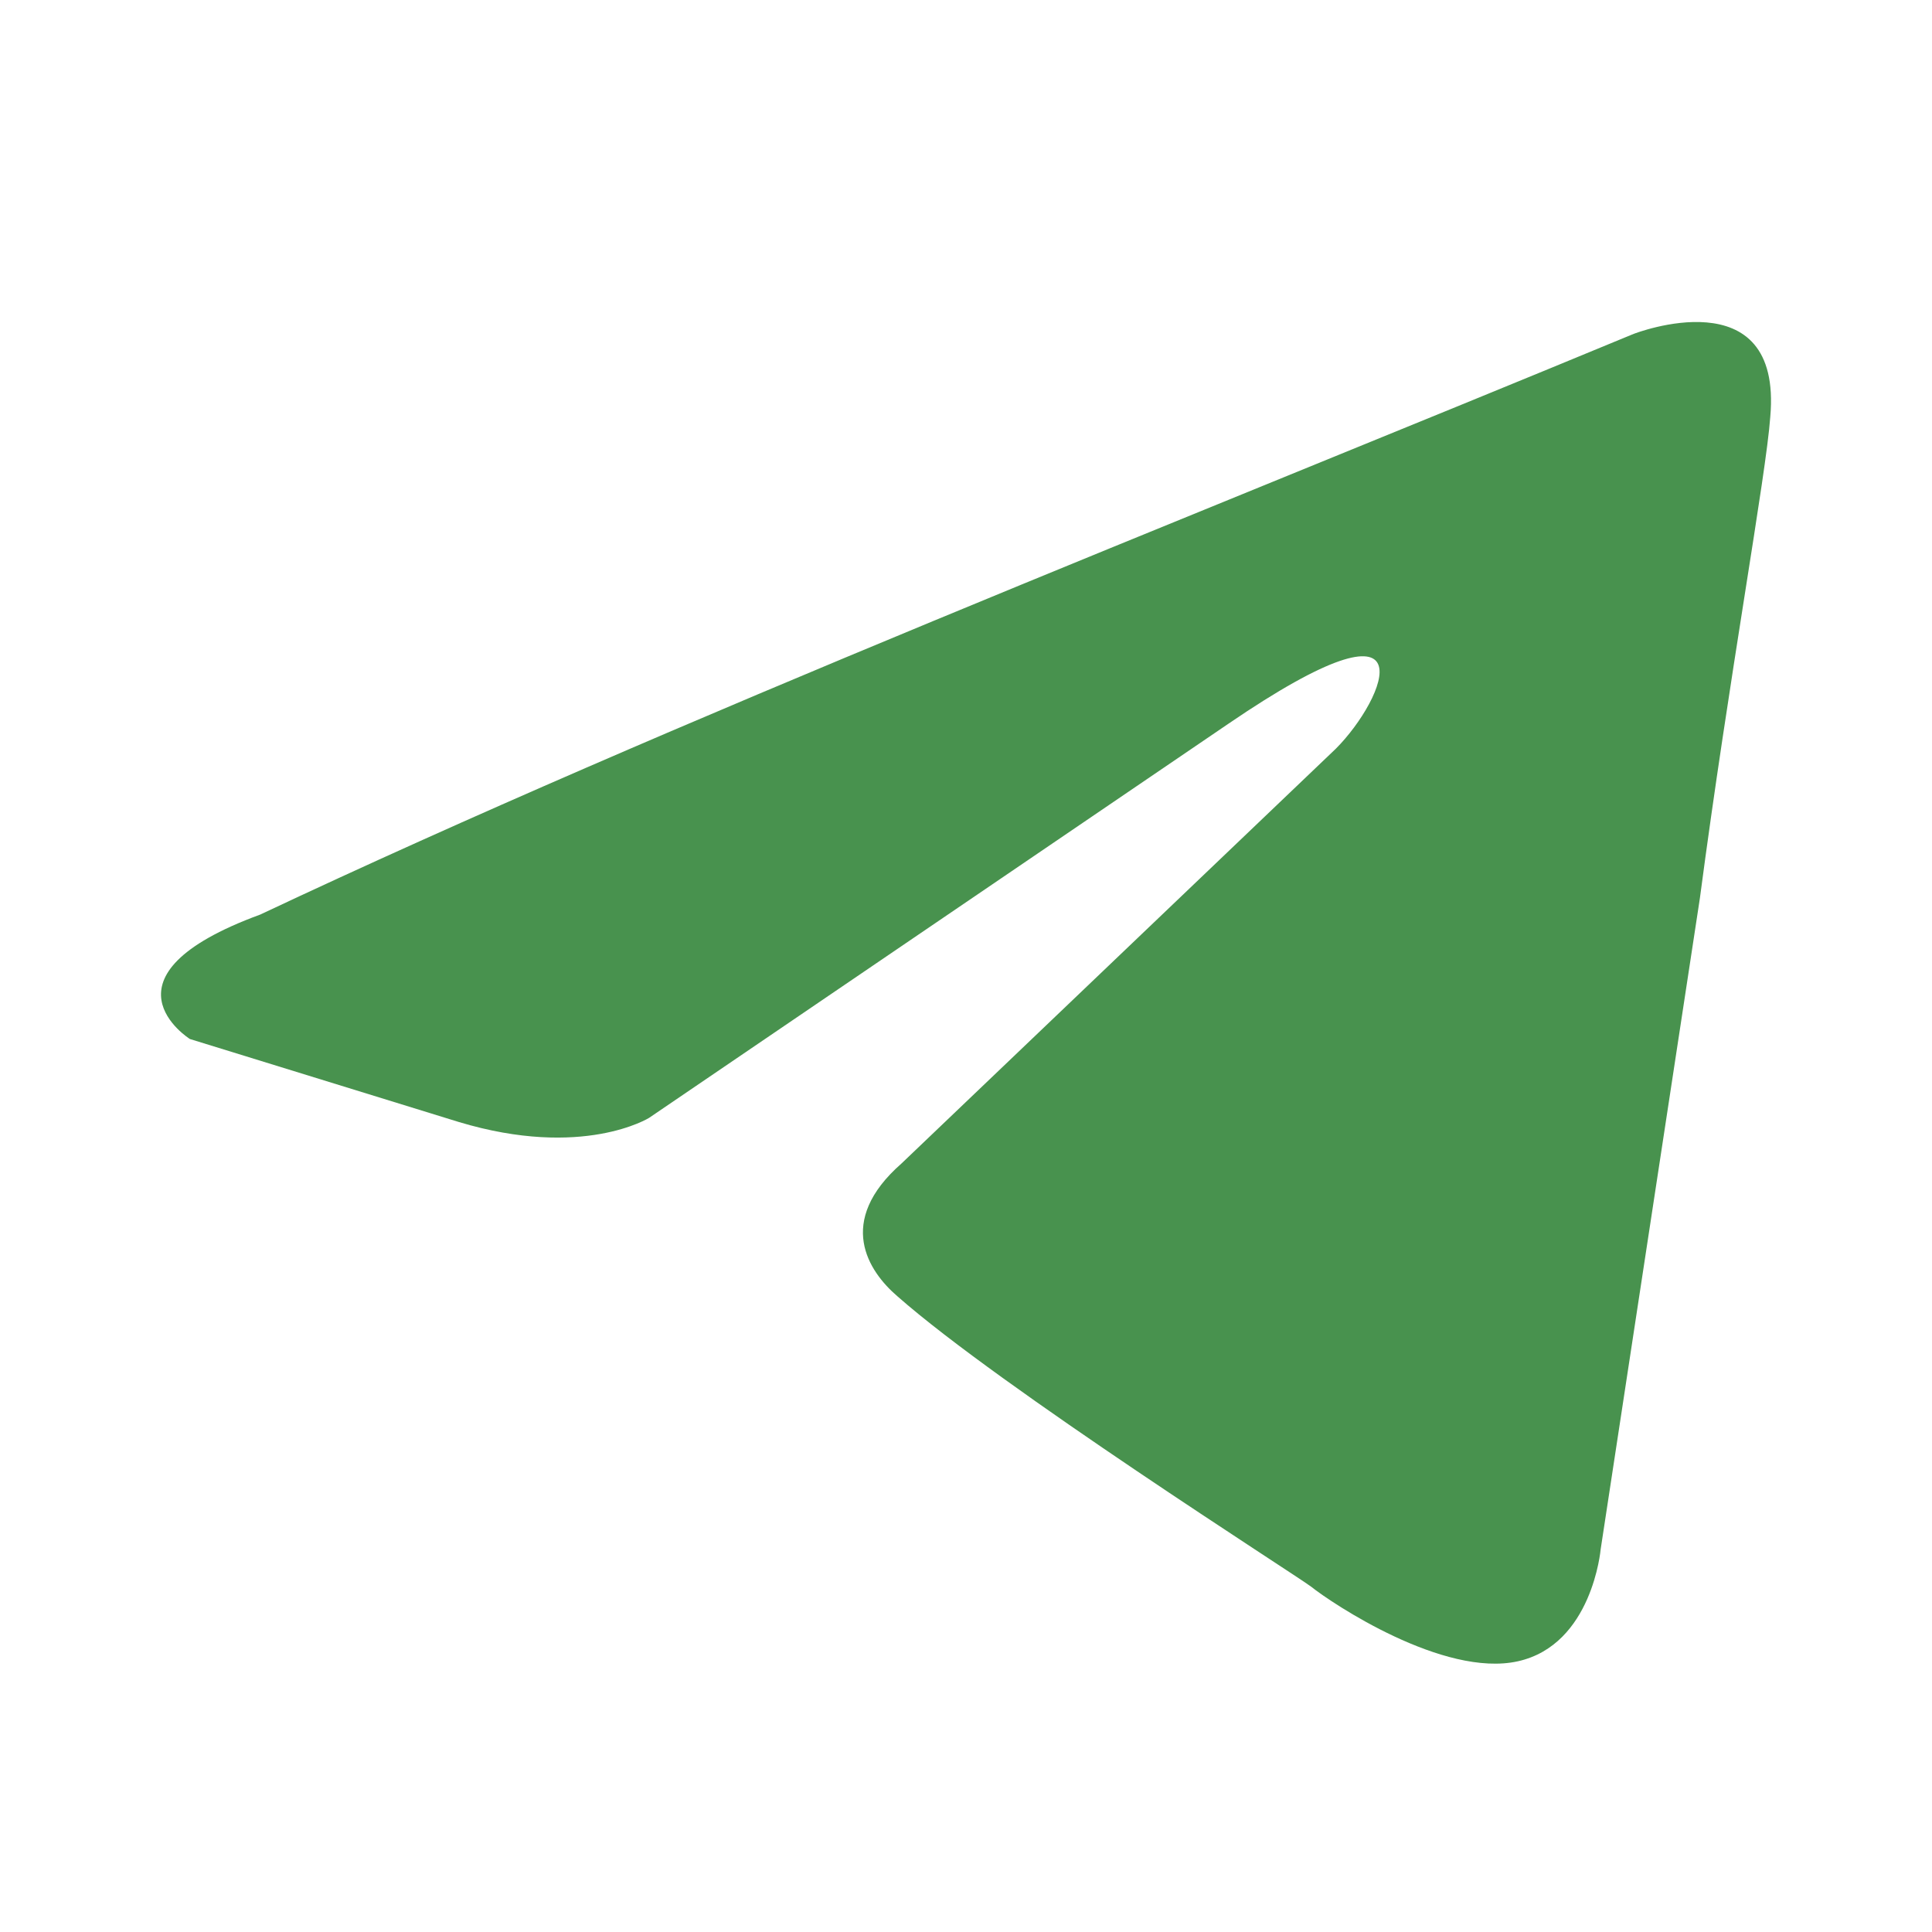 <svg width="24" height="24" viewBox="0 0 24 24" fill="none" xmlns="http://www.w3.org/2000/svg">
<path d="M20.296 4.147C20.296 4.147 22.146 3.426 21.991 5.178C21.94 5.899 21.477 8.424 21.117 11.155L19.884 19.246C19.884 19.246 19.781 20.431 18.856 20.637C17.931 20.843 16.544 19.916 16.287 19.71C16.081 19.555 12.432 17.236 11.147 16.102C10.787 15.793 10.376 15.175 11.199 14.453L16.595 9.3C17.212 8.681 17.828 7.238 15.259 8.991L8.064 13.886C8.064 13.886 7.241 14.402 5.7 13.938L2.359 12.907C2.359 12.907 1.125 12.134 3.233 11.361C8.372 8.939 14.694 6.466 20.295 4.147" fill="#48924E"/>
</svg>
